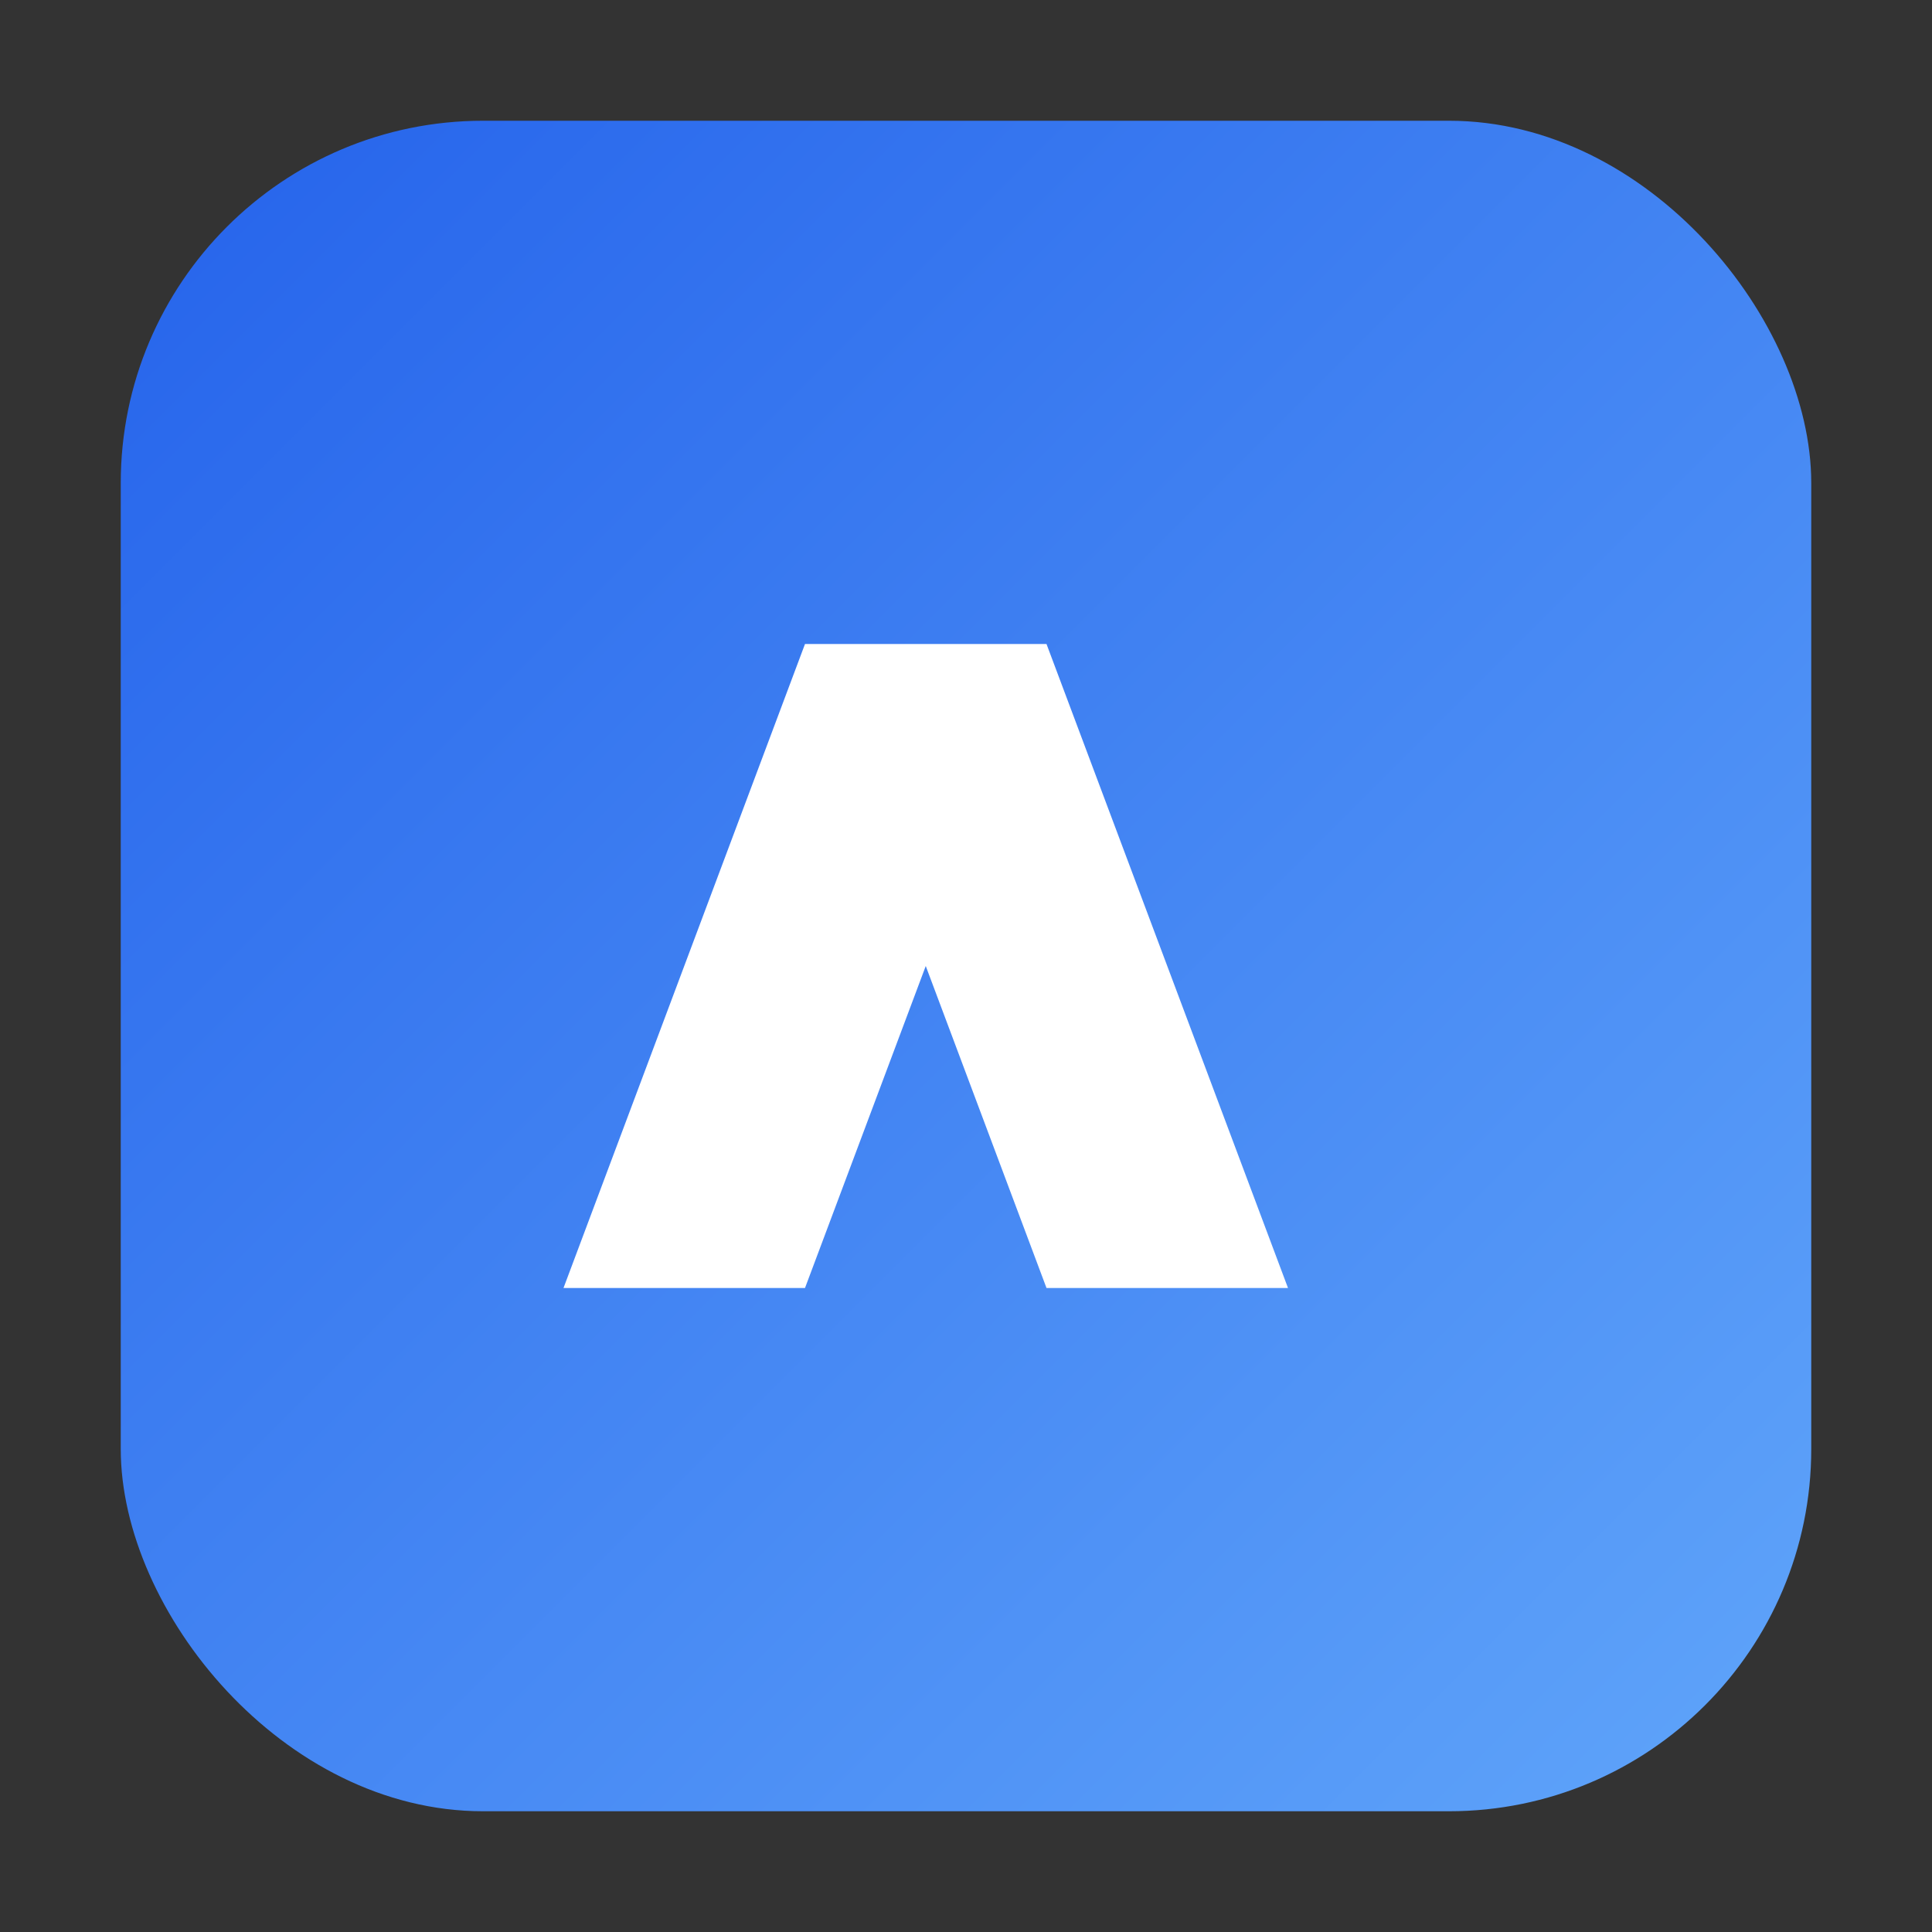 <svg xmlns="http://www.w3.org/2000/svg" viewBox="0 0 96 96">
  <rect x="0" y="0" width="96" height="96" fill="#333333" stroke="none"/>
  <defs><linearGradient id="g" x1="0" x2="1" y1="0" y2="1">
    <stop offset="0%" stop-color="#2563eb"/><stop offset="100%" stop-color="#60a5fa"/>
  </linearGradient></defs>
  <rect x="6" y="6" width="84" height="84" rx="18" fill="url(#g)"/>
  <path d="M28 64h12l6-16 6 16h12l-12-32H40l-12 32z" fill="#fff"/>
</svg>
